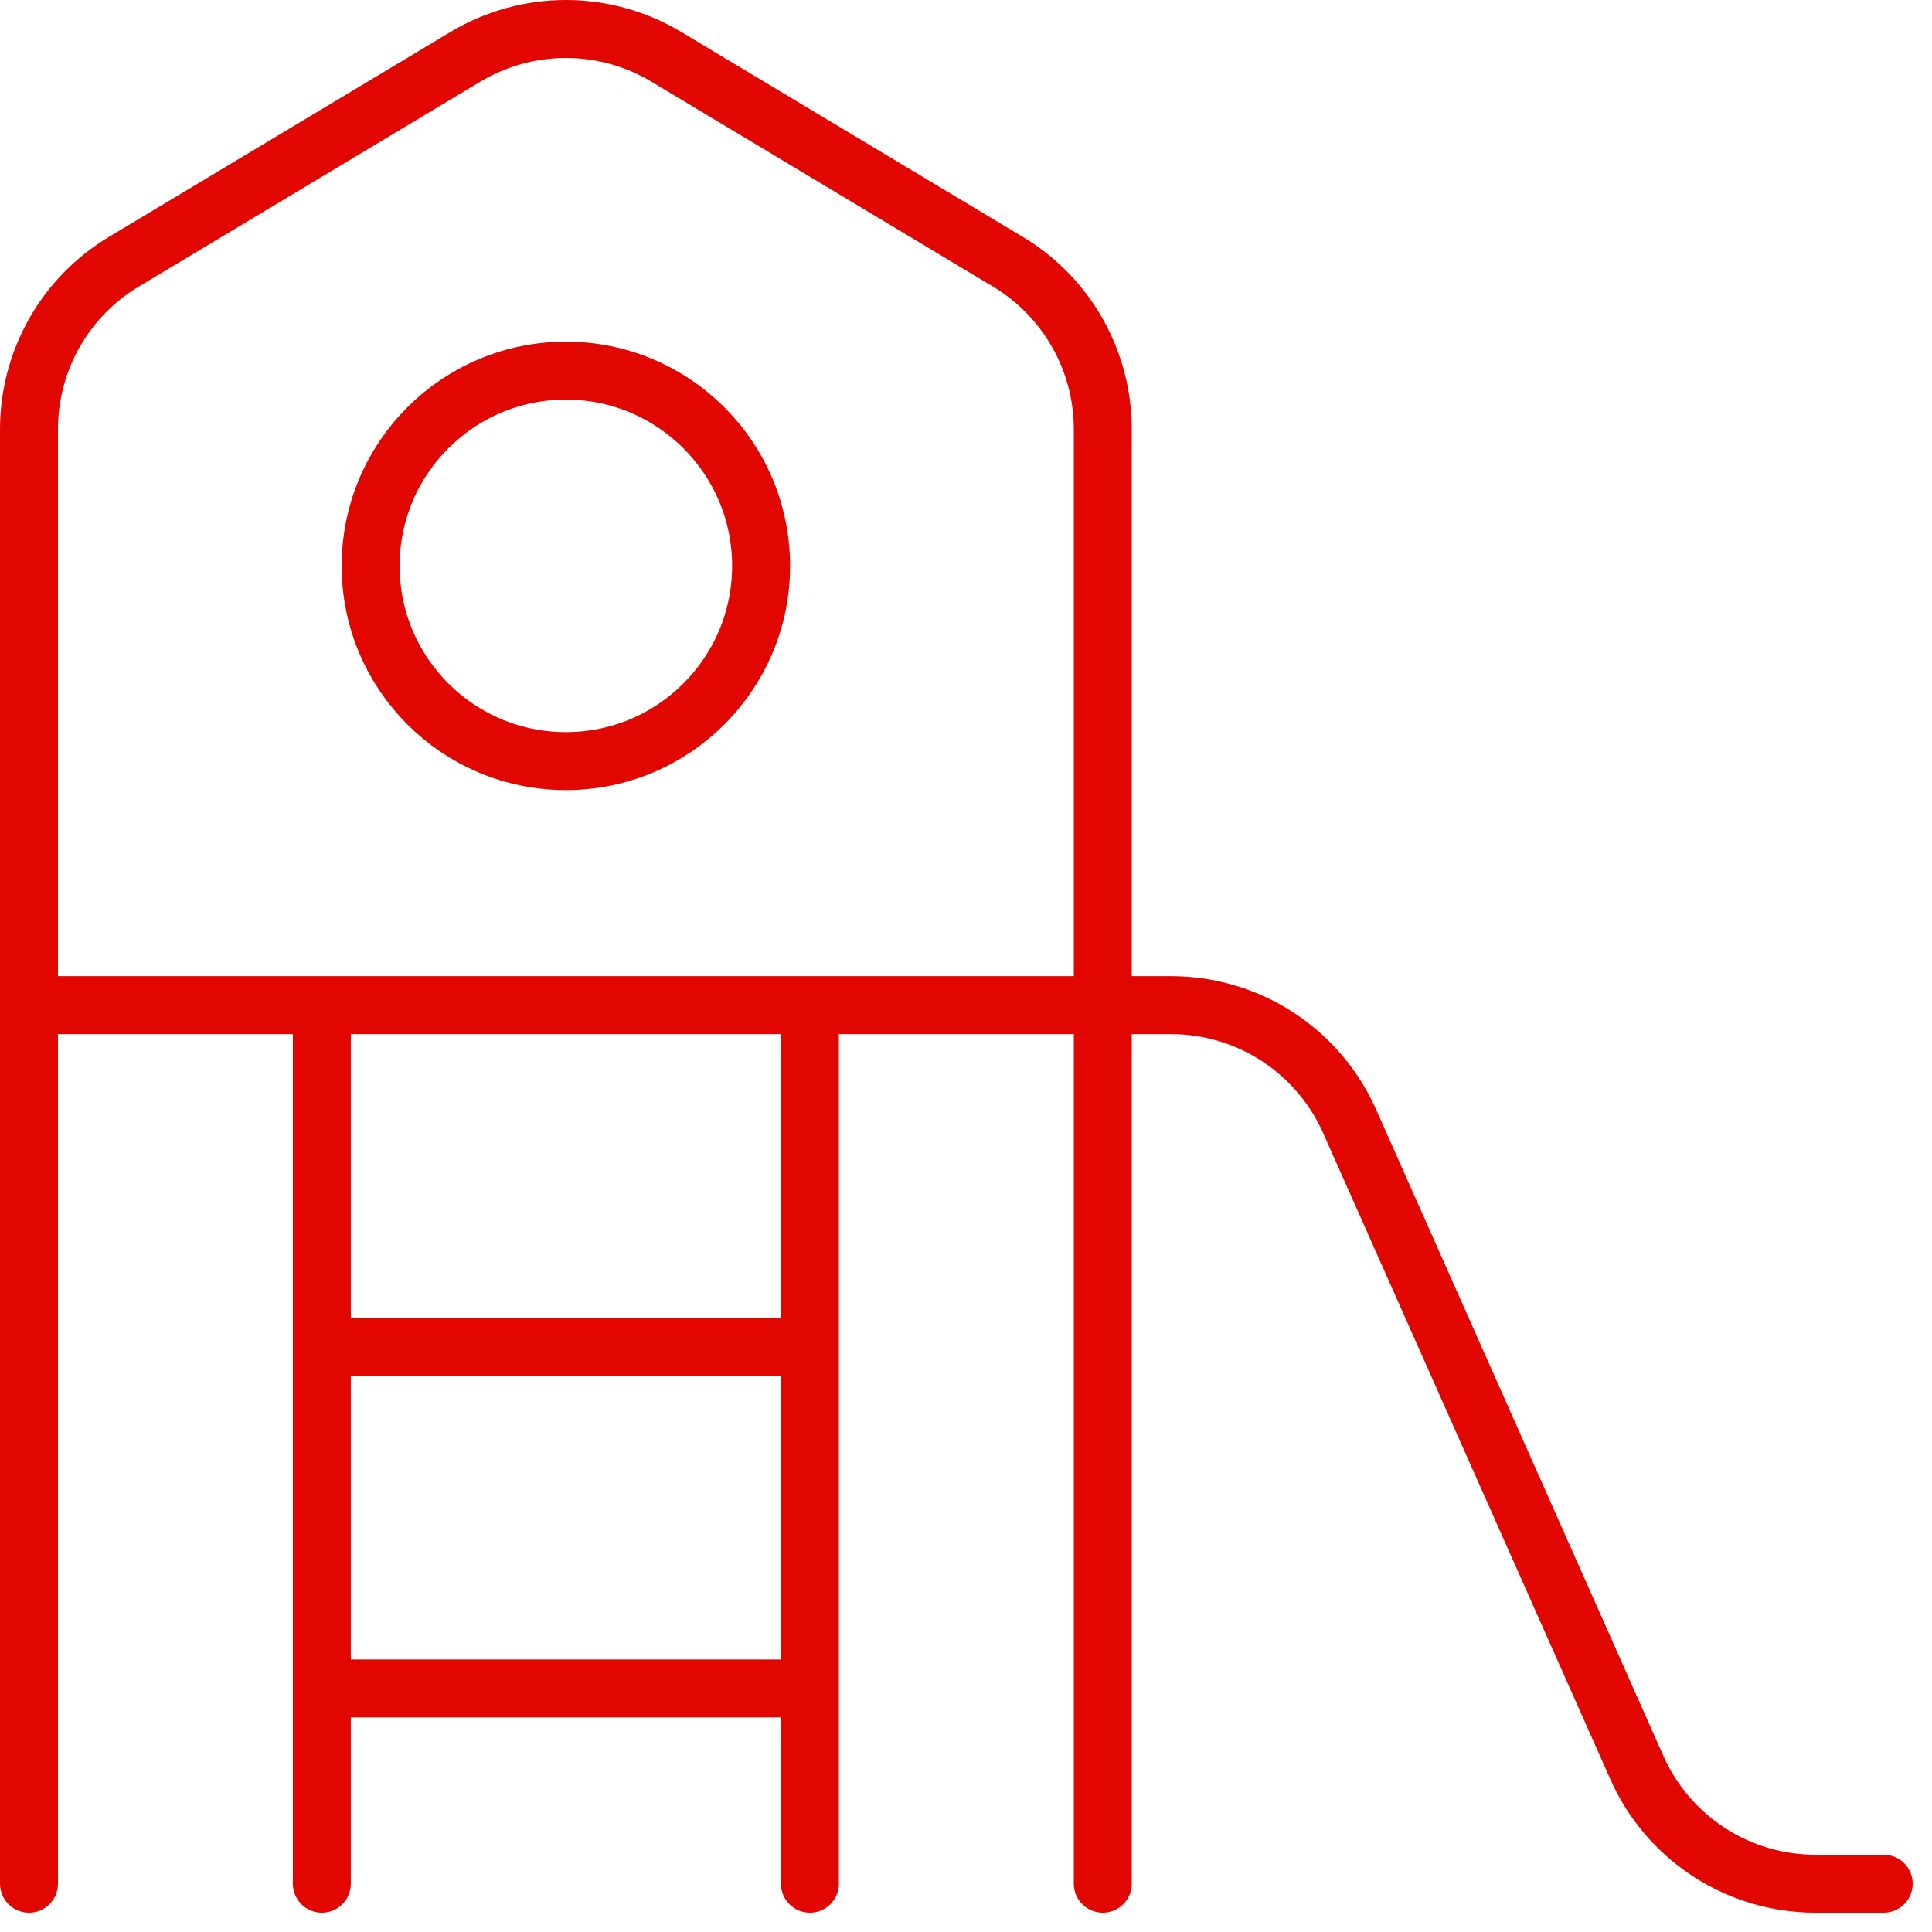 <svg xmlns="http://www.w3.org/2000/svg" width="50" height="50" viewBox="0 0 50 50" fill="none"><path d="M28.54 48.75V11.108C28.54 10.235 28.314 9.378 27.884 8.618C27.454 7.859 26.835 7.224 26.086 6.775L17.244 1.47C16.459 0.999 15.56 0.75 14.645 0.75C13.729 0.75 12.83 0.999 12.045 1.47L3.203 6.775C2.455 7.224 1.836 7.859 1.406 8.618C0.976 9.378 0.75 10.235 0.75 11.108V48.75M8.329 34.855H20.96M8.329 43.697H20.96M8.329 26.013V48.75M20.96 26.013V48.75M48.75 48.75H46.981C46.004 48.75 45.047 48.467 44.228 47.934C43.408 47.401 42.761 46.643 42.364 45.749L34.926 29.014C34.529 28.121 33.881 27.362 33.062 26.829C32.242 26.297 31.286 26.013 30.308 26.013H0.75M19.697 14.645C19.697 17.435 17.435 19.697 14.645 19.697C11.854 19.697 9.592 17.435 9.592 14.645C9.592 11.854 11.854 9.592 14.645 9.592C17.435 9.592 19.697 11.854 19.697 14.645Z" stroke="#E10600" stroke-width="1.5" stroke-linecap="round" stroke-linejoin="round"></path></svg>
